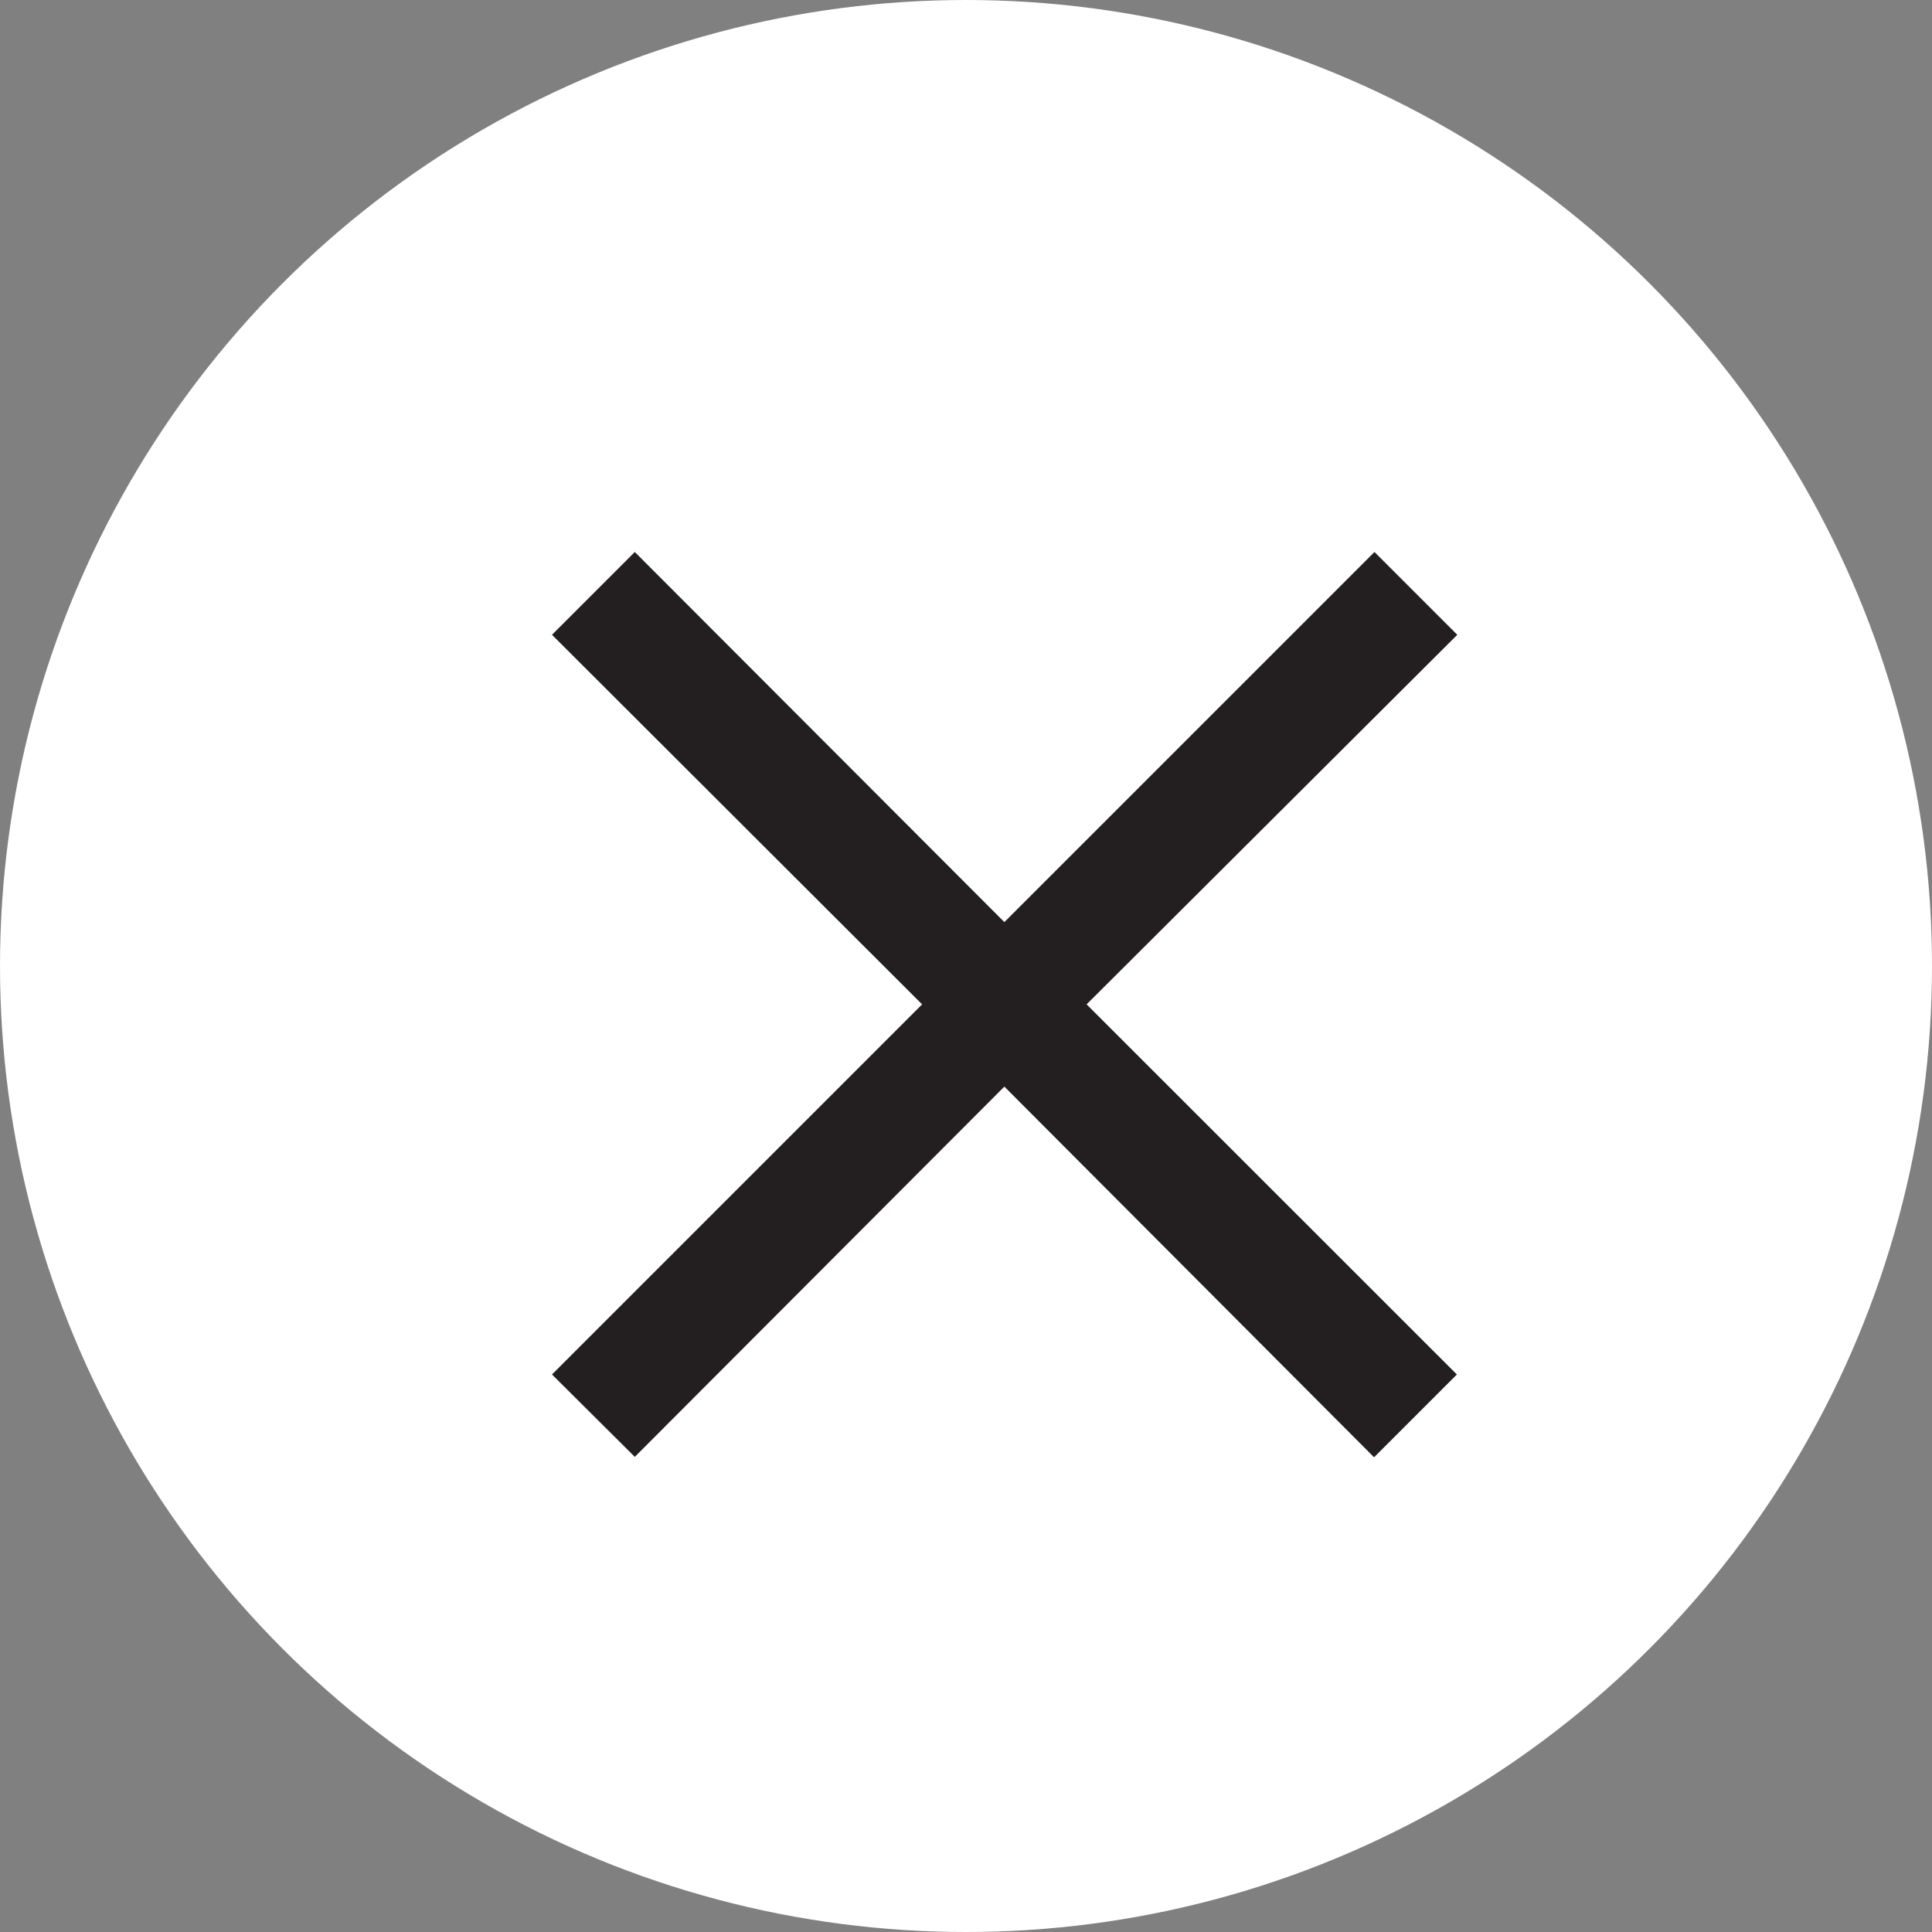 <svg xmlns="http://www.w3.org/2000/svg" width="14" height="14" viewBox="0 0 14 14">
  <rect x="0" y="0" width="14" height="14" fill="#808080" stroke="none"/>
  <g id="Group_100" data-name="Group 100" transform="translate(-1162 -334)">
    <circle id="Ellipse_5" data-name="Ellipse 5" cx="7" cy="7" r="7" transform="translate(1162 334)" fill="#fff"/>
    <path id="Union_6" data-name="Union 6" d="M3.278,3.874.6,6.557,0,5.96,2.682,3.278,0,.6.6,0,3.278,2.682,5.96,0l.6.6L3.874,3.278,6.557,5.96l-.6.6Z" transform="translate(1166 338)" fill="#231f20"/>
  </g>
</svg>
